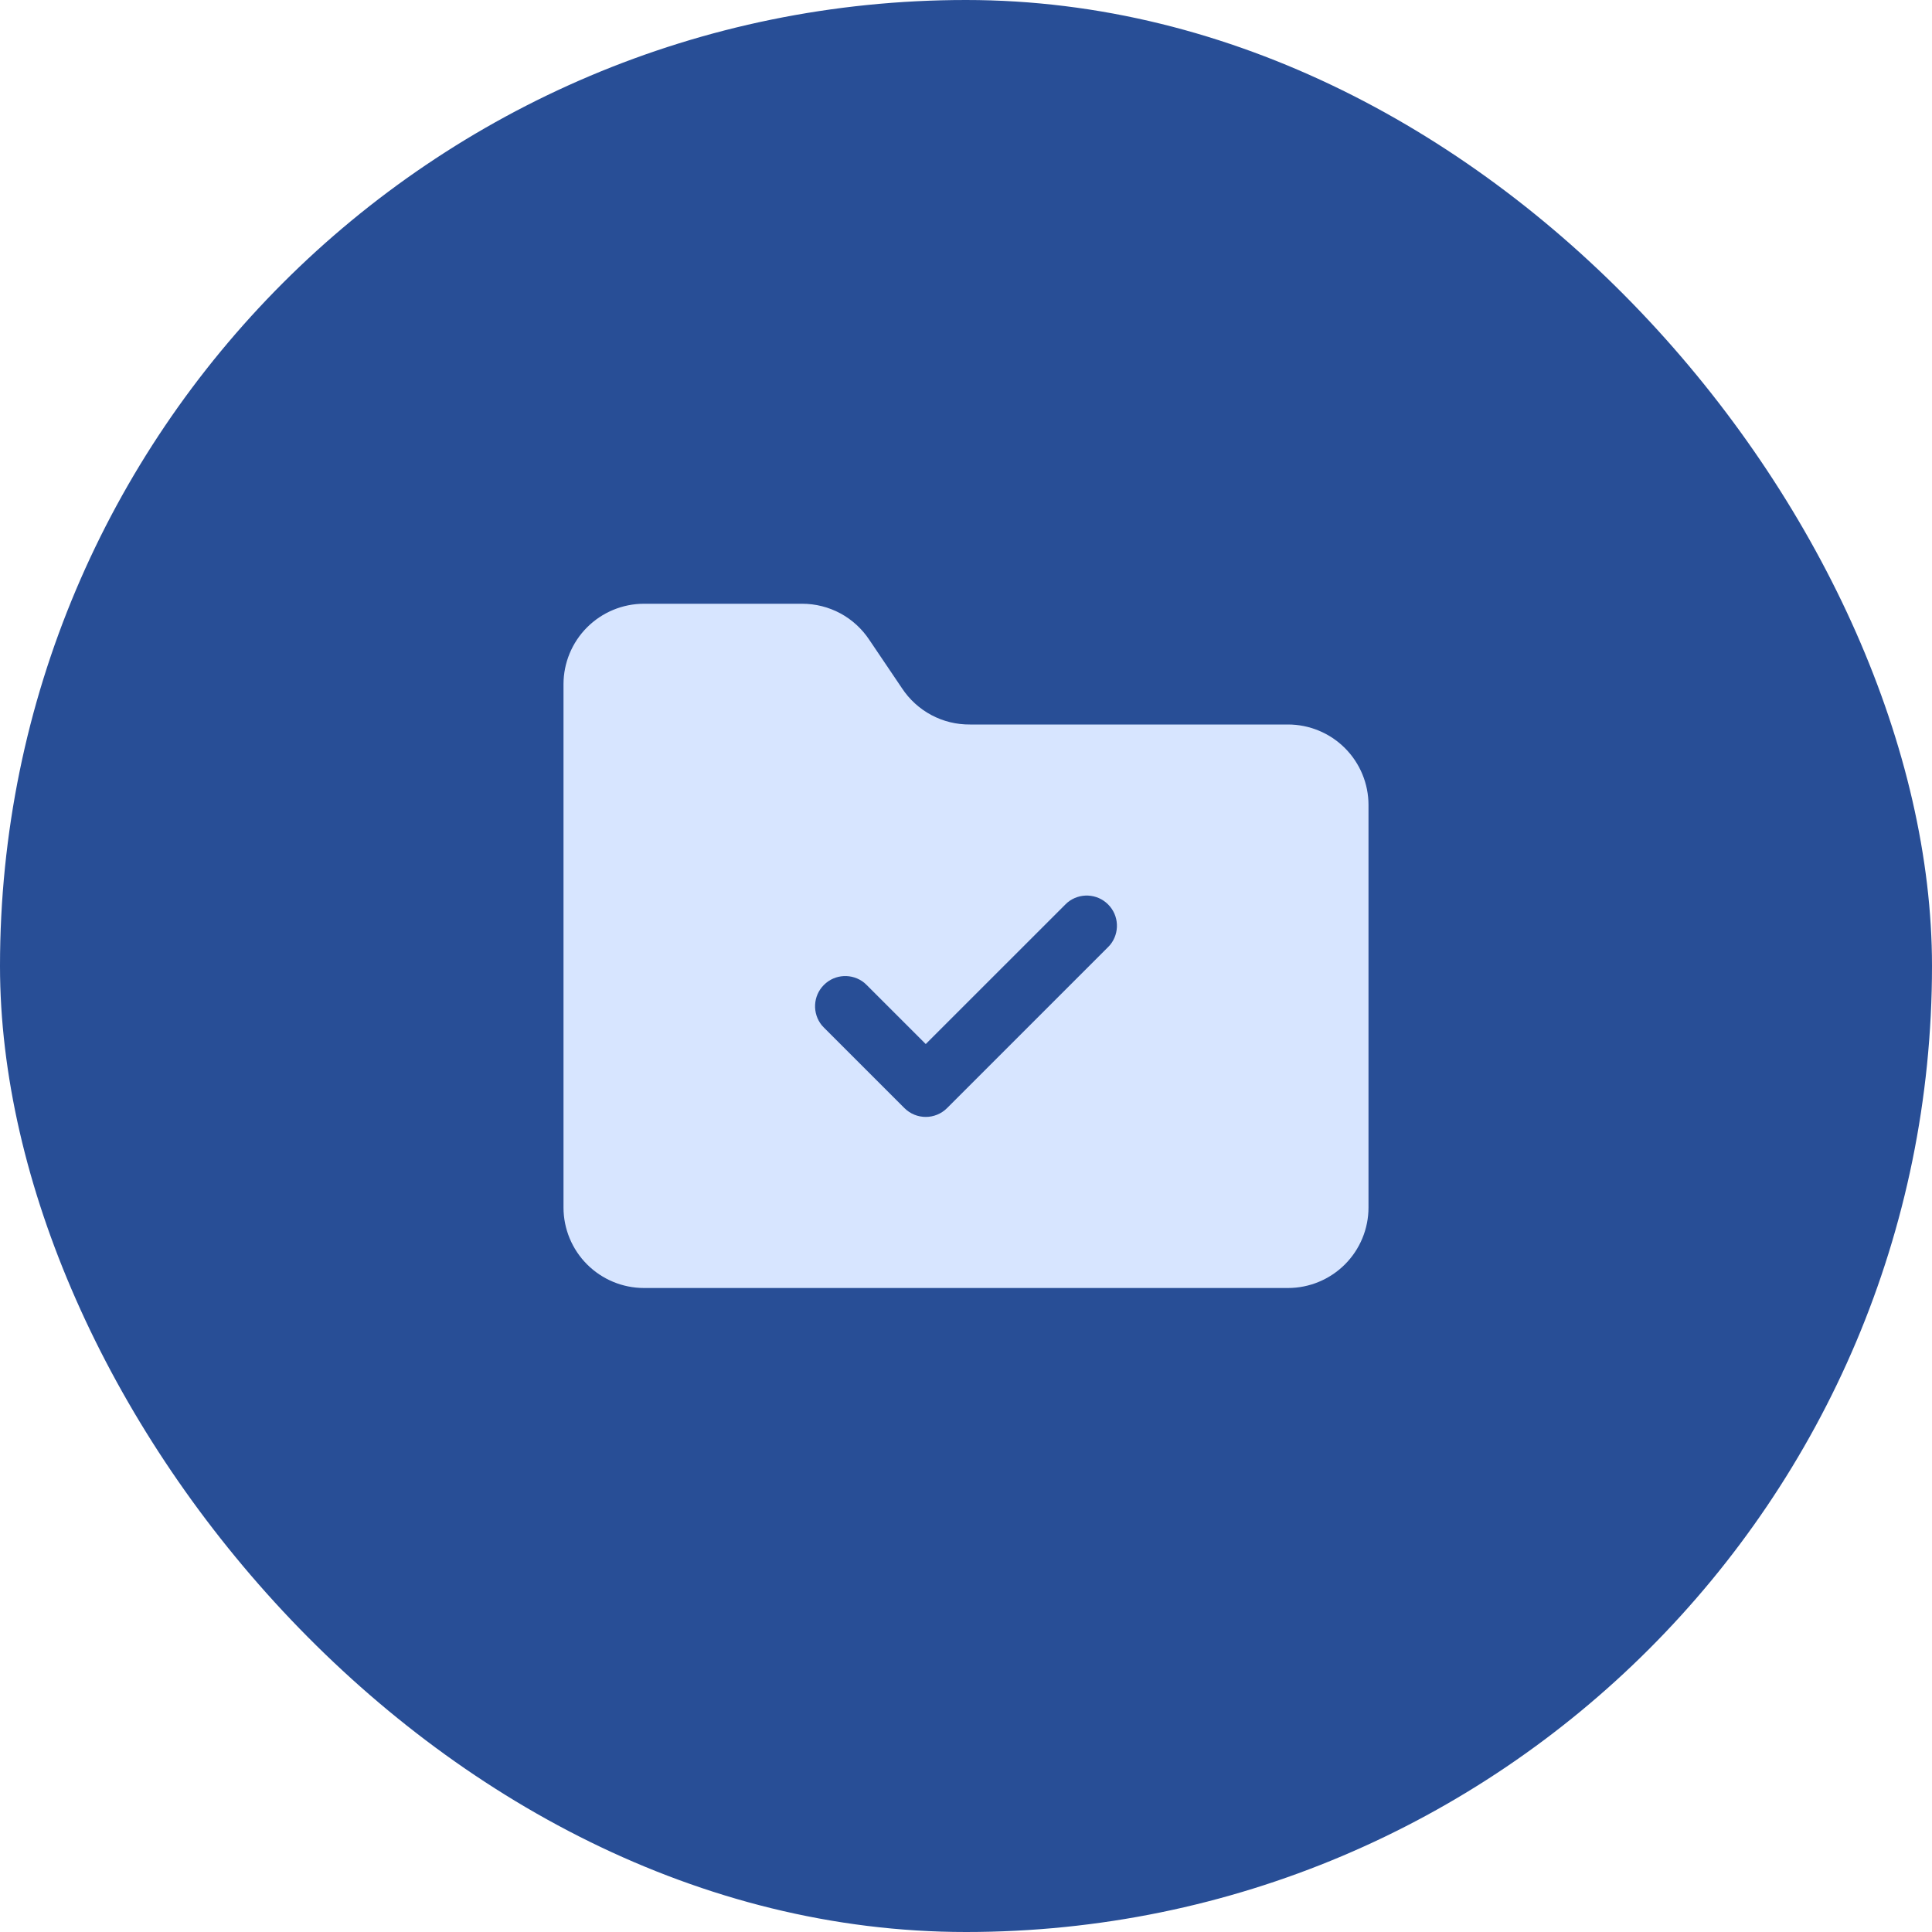 <?xml version="1.0" encoding="UTF-8"?>
<svg xmlns="http://www.w3.org/2000/svg" width="48" height="48" viewBox="0 0 48 48" fill="none">
  <rect width="48" height="48" rx="24" fill="#284E96"></rect>
  <path d="M19.93 15C20.261 15 20.587 15.082 20.879 15.239C21.17 15.396 21.418 15.624 21.6 15.9L22.41 17.1C22.594 17.379 22.845 17.608 23.141 17.766C23.436 17.923 23.765 18.003 24.1 18H32C32.53 18 33.039 18.211 33.414 18.586C33.789 18.961 34 19.47 34 20V30C34 30.53 33.789 31.039 33.414 31.414C33.039 31.789 32.53 32 32 32H16C15.47 32 14.961 31.789 14.586 31.414C14.211 31.039 14 30.53 14 30V17C14 16.47 14.211 15.961 14.586 15.586C14.961 15.211 15.47 15 16 15H19.93ZM27.53 22.47C27.256 22.195 26.821 22.178 26.526 22.418L26.47 22.47L23 25.939L21.53 24.47L21.474 24.418C21.179 24.178 20.744 24.195 20.47 24.47C20.195 24.744 20.178 25.179 20.418 25.474L20.47 25.53L22.47 27.53C22.763 27.823 23.237 27.823 23.53 27.53L27.53 23.53L27.582 23.474C27.822 23.179 27.805 22.744 27.53 22.47Z" fill="#D7E5FF"></path>
</svg>
